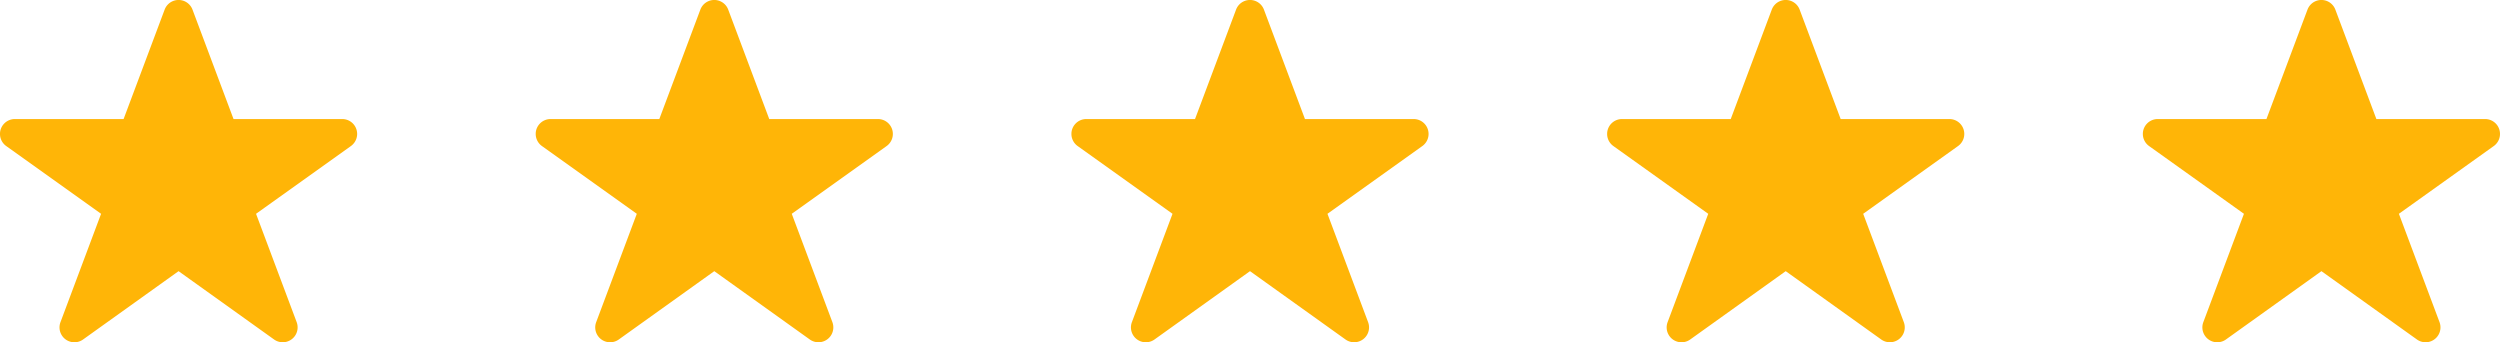 <svg xmlns="http://www.w3.org/2000/svg" xmlns:xlink="http://www.w3.org/1999/xlink" width="168" height="23" viewBox="0 0 168 23"><defs><clipPath id="a"><rect width="24" height="23" fill="#ffb507"/></clipPath></defs><g transform="translate(-445 -7062)"><g transform="translate(445 7062)"><g clip-path="url(#a)"><path d="M23.952,8.695A1,1,0,0,0,23,8H15.693L12.937.649a1,1,0,0,0-1.874,0L8.306,8H1A1,1,0,0,0,.418,9.814l6.375,4.553L4.064,21.648a1,1,0,0,0,1.518,1.166L12,18.222l6.418,4.591a1,1,0,0,0,1.518-1.165l-2.73-7.281,6.375-4.553a1,1,0,0,0,.371-1.119" fill="#ffb507"/></g></g><g transform="translate(481 7062)"><g clip-path="url(#a)"><path d="M23.952,8.695A1,1,0,0,0,23,8H15.693L12.937.649a1,1,0,0,0-1.874,0L8.306,8H1A1,1,0,0,0,.418,9.814l6.375,4.553L4.064,21.648a1,1,0,0,0,1.518,1.166L12,18.222l6.418,4.591a1,1,0,0,0,1.518-1.165l-2.73-7.281,6.375-4.553a1,1,0,0,0,.371-1.119" fill="#ffb507"/></g></g><g transform="translate(517 7062)"><g clip-path="url(#a)"><path d="M23.952,8.695A1,1,0,0,0,23,8H15.693L12.937.649a1,1,0,0,0-1.874,0L8.306,8H1A1,1,0,0,0,.418,9.814l6.375,4.553L4.064,21.648a1,1,0,0,0,1.518,1.166L12,18.222l6.418,4.591a1,1,0,0,0,1.518-1.165l-2.73-7.281,6.375-4.553a1,1,0,0,0,.371-1.119" fill="#ffb507"/></g></g><g transform="translate(553 7062)"><g clip-path="url(#a)"><path d="M23.952,8.695A1,1,0,0,0,23,8H15.693L12.937.649a1,1,0,0,0-1.874,0L8.306,8H1A1,1,0,0,0,.418,9.814l6.375,4.553L4.064,21.648a1,1,0,0,0,1.518,1.166L12,18.222l6.418,4.591a1,1,0,0,0,1.518-1.165l-2.73-7.281,6.375-4.553a1,1,0,0,0,.371-1.119" fill="#ffb507"/></g></g><g transform="translate(589 7062)"><g clip-path="url(#a)"><path d="M23.952,8.695A1,1,0,0,0,23,8H15.693L12.937.649a1,1,0,0,0-1.874,0L8.306,8H1A1,1,0,0,0,.418,9.814l6.375,4.553L4.064,21.648a1,1,0,0,0,1.518,1.166L12,18.222l6.418,4.591a1,1,0,0,0,1.518-1.165l-2.73-7.281,6.375-4.553a1,1,0,0,0,.371-1.119" fill="#ffb507"/></g></g></g></svg>